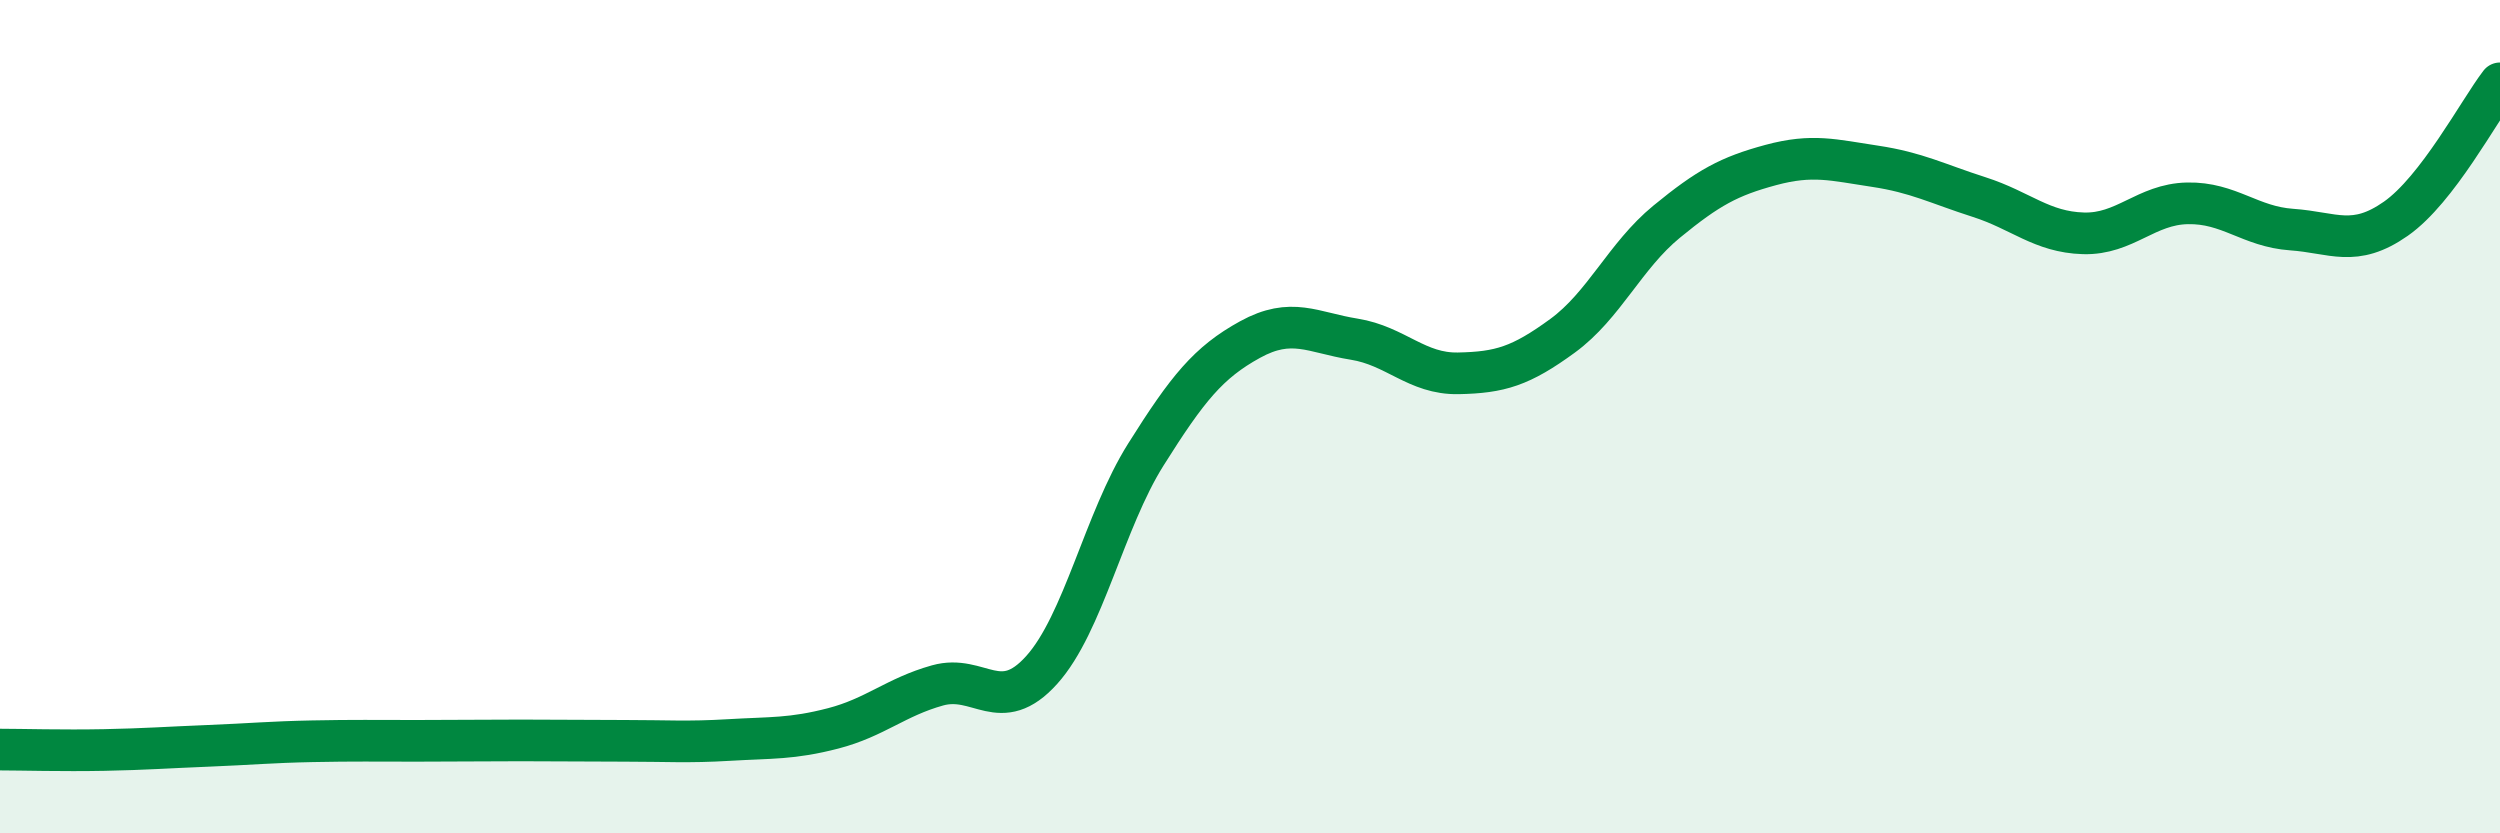 
    <svg width="60" height="20" viewBox="0 0 60 20" xmlns="http://www.w3.org/2000/svg">
      <path
        d="M 0,17.99 C 0.5,17.99 1.5,18.02 2.5,18 C 3.5,17.98 4,17.94 5,17.9 C 6,17.86 6.5,17.81 7.5,17.79 C 8.5,17.77 9,17.78 10,17.78 C 11,17.78 11.5,17.77 12.5,17.77 C 13.5,17.77 14,17.78 15,17.78 C 16,17.78 16.5,17.82 17.5,17.76 C 18.5,17.7 19,17.74 20,17.48 C 21,17.22 21.5,16.73 22.5,16.45 C 23.5,16.17 24,17.19 25,16.08 C 26,14.97 26.5,12.5 27.5,10.91 C 28.5,9.32 29,8.7 30,8.15 C 31,7.6 31.5,7.98 32.5,8.14 C 33.5,8.3 34,8.98 35,8.96 C 36,8.94 36.5,8.79 37.5,8.06 C 38.5,7.33 39,6.14 40,5.32 C 41,4.5 41.5,4.23 42.5,3.96 C 43.5,3.69 44,3.84 45,3.99 C 46,4.14 46.5,4.41 47.5,4.73 C 48.5,5.05 49,5.57 50,5.6 C 51,5.63 51.5,4.9 52.5,4.88 C 53.5,4.86 54,5.44 55,5.51 C 56,5.58 56.5,5.95 57.5,5.25 C 58.5,4.55 59.5,2.65 60,2L60 20L0 20Z"
        fill="#008740"
        opacity="0.1"
        stroke-linecap="round"
        stroke-linejoin="round"
      />
      <path
        d="M 0,17.99 C 0.5,17.99 1.5,18.02 2.5,18 C 3.5,17.98 4,17.94 5,17.9 C 6,17.86 6.5,17.81 7.5,17.79 C 8.5,17.77 9,17.78 10,17.78 C 11,17.78 11.5,17.77 12.5,17.77 C 13.5,17.77 14,17.78 15,17.78 C 16,17.78 16.5,17.82 17.5,17.76 C 18.5,17.7 19,17.74 20,17.48 C 21,17.22 21.5,16.73 22.5,16.45 C 23.5,16.17 24,17.19 25,16.08 C 26,14.97 26.5,12.5 27.5,10.91 C 28.5,9.32 29,8.7 30,8.15 C 31,7.6 31.5,7.98 32.5,8.14 C 33.5,8.3 34,8.98 35,8.96 C 36,8.94 36.5,8.79 37.5,8.06 C 38.5,7.33 39,6.14 40,5.32 C 41,4.5 41.5,4.23 42.5,3.96 C 43.5,3.69 44,3.84 45,3.99 C 46,4.14 46.5,4.41 47.5,4.73 C 48.5,5.05 49,5.57 50,5.6 C 51,5.63 51.5,4.9 52.5,4.88 C 53.5,4.86 54,5.44 55,5.51 C 56,5.58 56.5,5.95 57.5,5.25 C 58.5,4.55 59.5,2.65 60,2"
        stroke="#008740"
        stroke-width="1"
        fill="none"
        stroke-linecap="round"
        stroke-linejoin="round"
      />
    </svg>
  